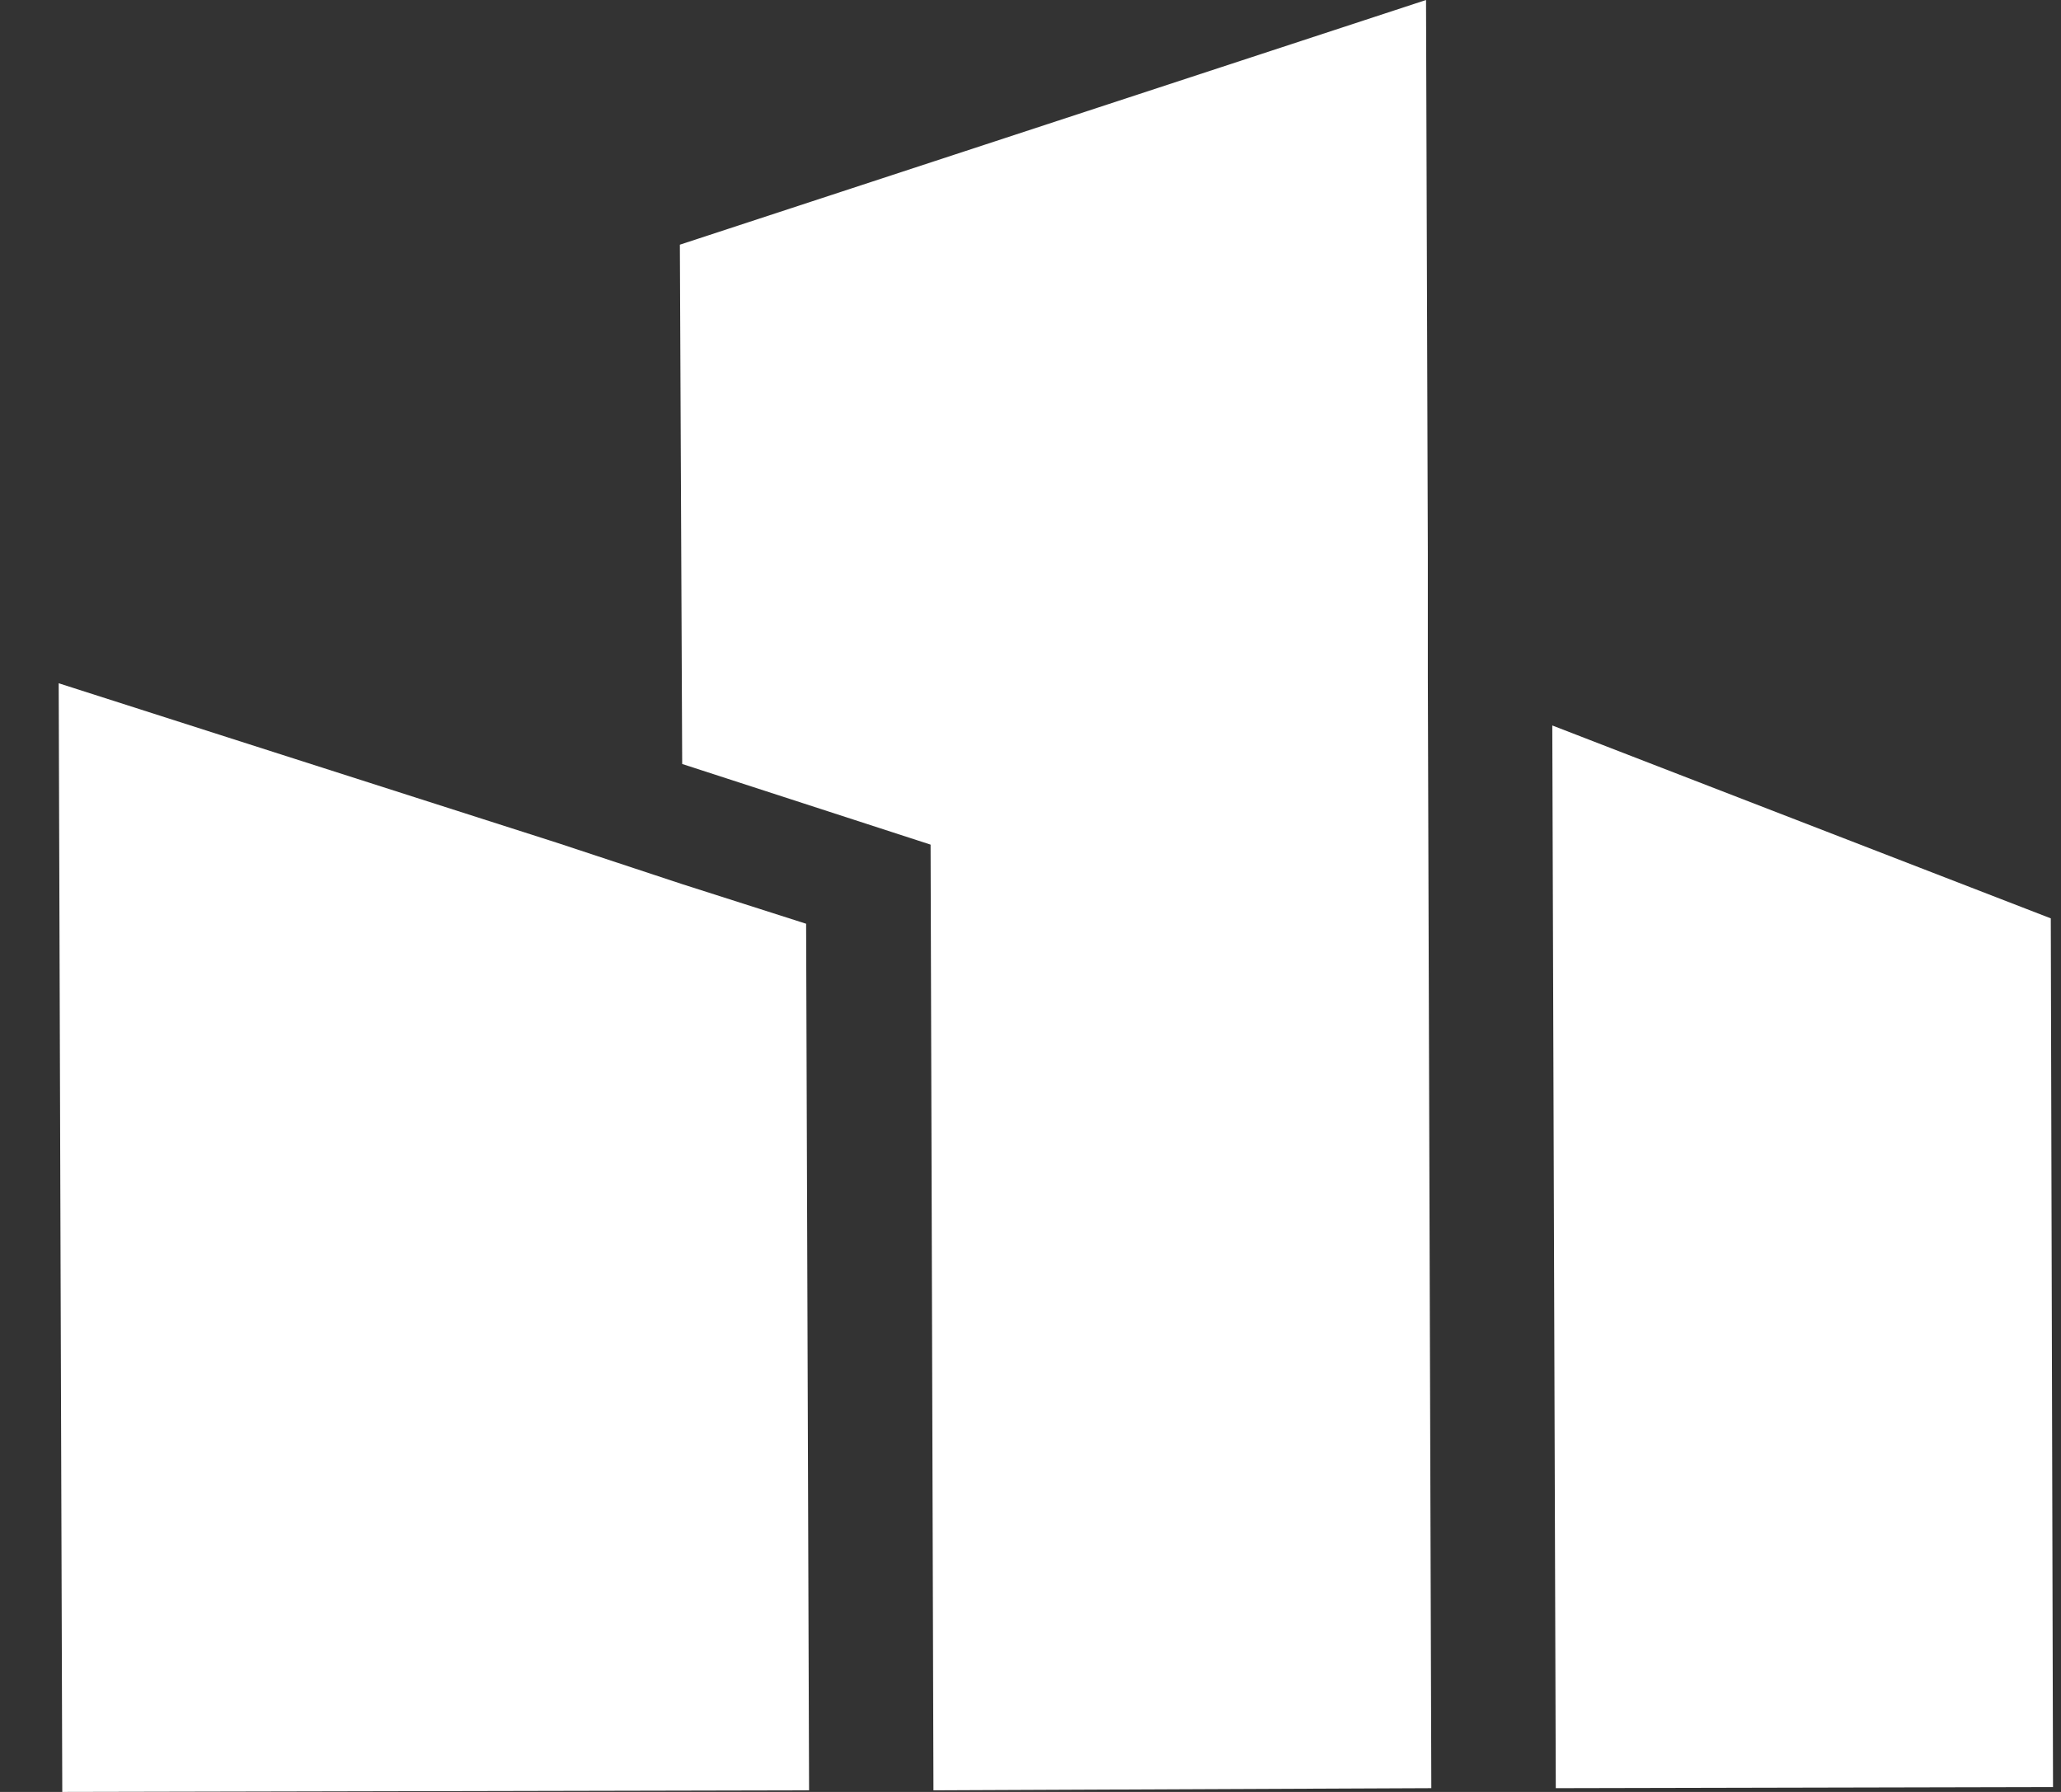 <?xml version="1.0" encoding="UTF-8"?>
<svg width="23px" height="20px" viewBox="0 0 23 20" version="1.1" xmlns="http://www.w3.org/2000/svg" xmlns:xlink="http://www.w3.org/1999/xlink">
    <rect x="0" y="0" width="23" height="20" fill="#333333" stroke="none"/>
    <!-- Generator: Sketch 61.1 (89650) - https://sketch.com -->
    <title>apartment-stripouts-icn</title>
    <desc>Created with Sketch.</desc>
    <g id="Page-1" stroke="none" stroke-width="1" fill="none" fill-rule="evenodd">
        <g id="apartment-stripouts-icn" fill="#FFFFFF" fill-rule="nonzero">
            <polygon id="Path" points="22.886 10.25 17.323 8.097 17.362 19.958 22.911 19.946"></polygon>
            <polygon id="Path" points="15.934 6.183 15.914 -0 7.587 2.731 7.613 8.527 10.385 9.427 10.417 19.982 13.195 19.97 15.973 19.958 15.934 7.561"></polygon>
            <polygon id="Path" points="7.613 9.868 6.224 9.409 0.655 7.626 0.695 20 9.029 19.982 8.996 10.31"></polygon>
        </g>
    </g>
</svg>